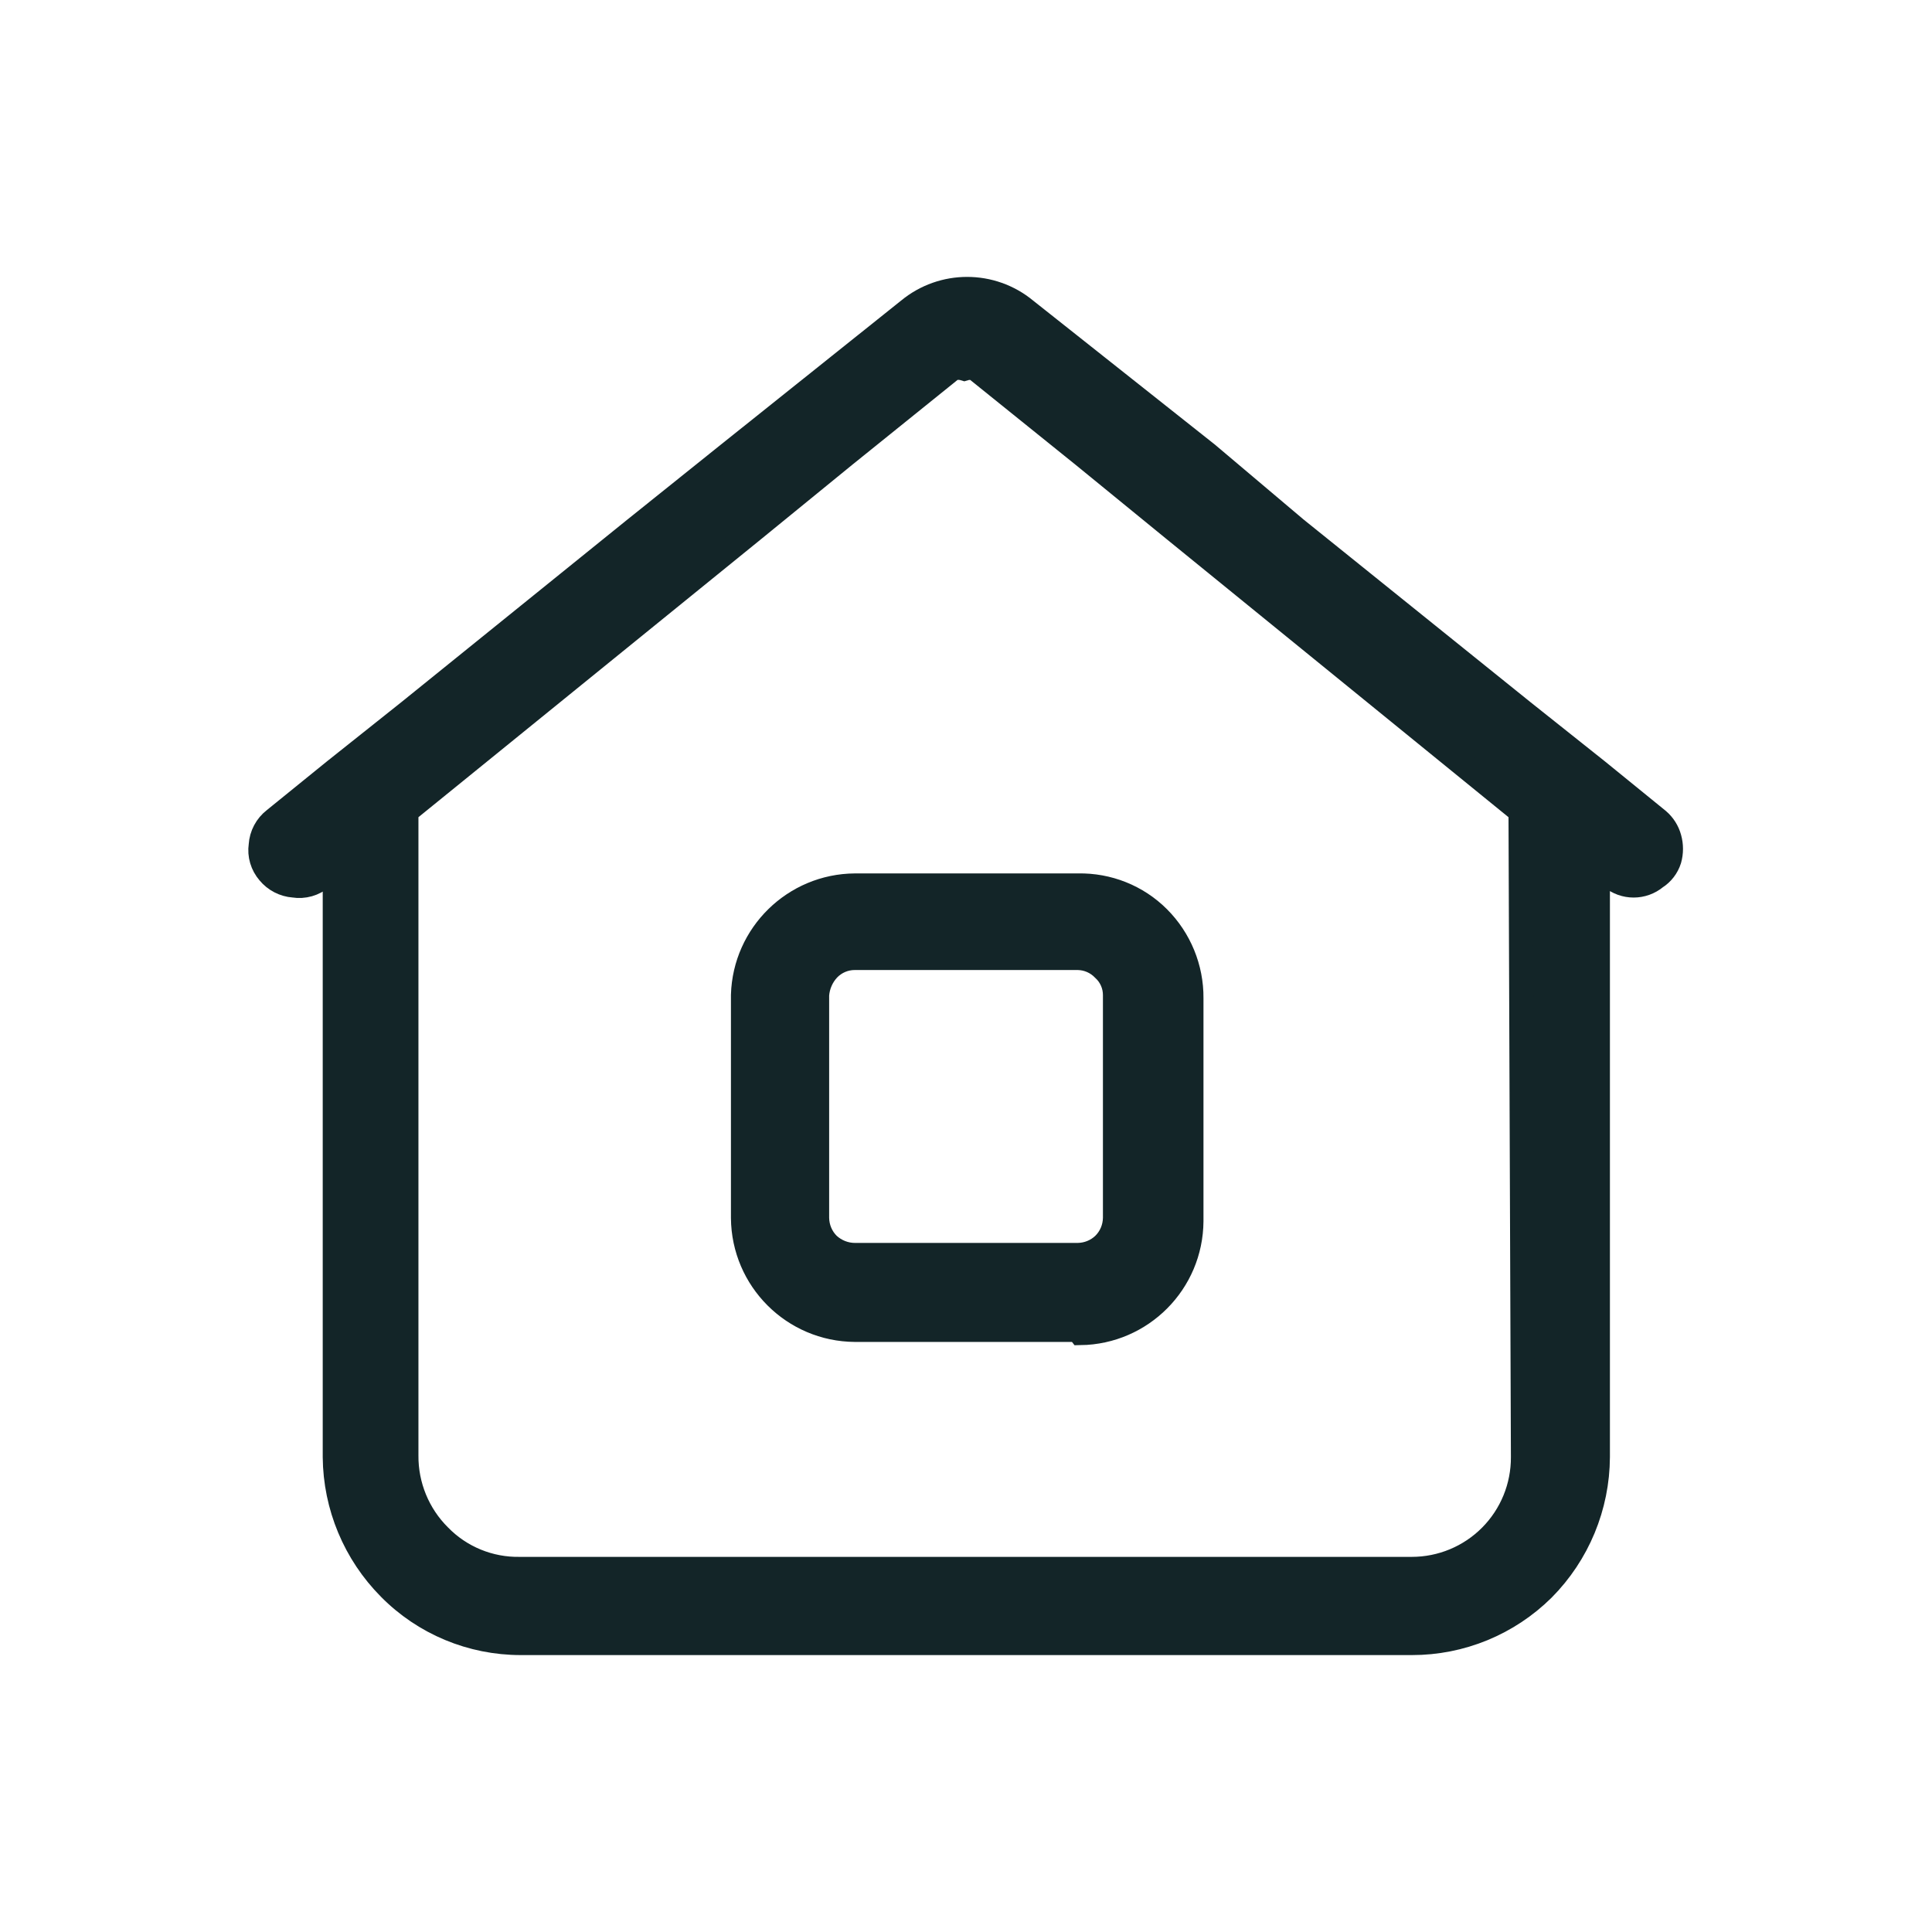 <svg width="24" height="24" viewBox="0 0 24 24" fill="none" xmlns="http://www.w3.org/2000/svg">
<g id="Page-1">
<g id="Artboard">
<g id="Home-Line">
<path id="Shape" d="M20.599 10.19L19.849 9.58L18.919 8.84L16.099 6.57L14.998 5.64L12.739 3.85C12.318 3.503 11.71 3.503 11.289 3.85L9.049 5.64L7.889 6.57L5.079 8.84L4.149 9.58L3.409 10.18C3.309 10.257 3.247 10.374 3.239 10.5C3.221 10.623 3.258 10.746 3.339 10.84C3.416 10.933 3.528 10.991 3.649 11C3.774 11.02 3.902 10.984 3.999 10.9L4.159 10.78V18.1C4.164 18.711 4.408 19.296 4.839 19.73C5.269 20.166 5.856 20.41 6.469 20.41H17.538C18.149 20.411 18.735 20.17 19.169 19.74C19.602 19.304 19.846 18.715 19.849 18.1V10.77L20.018 10.9C20.178 11.033 20.409 11.033 20.569 10.9C20.649 10.849 20.709 10.771 20.738 10.68C20.763 10.592 20.763 10.498 20.738 10.41C20.715 10.325 20.666 10.248 20.599 10.19ZM18.919 18.1C18.921 18.468 18.777 18.821 18.518 19.082C18.259 19.343 17.906 19.49 17.538 19.49H6.459C6.083 19.497 5.721 19.349 5.459 19.08C5.193 18.816 5.045 18.455 5.048 18.08V10.08L9.349 6.59L10.489 5.66L11.829 4.58C11.877 4.565 11.93 4.565 11.979 4.58C12.024 4.566 12.073 4.566 12.118 4.58L13.459 5.66L14.598 6.59L18.889 10.08L18.919 18.1Z" fill="#132528" stroke="#132528" stroke-width="0.3"/>
<path id="Shape_2" d="M13.39 16.52H10.62C9.855 16.515 9.236 15.896 9.23 15.13V12.36C9.252 11.607 9.867 11.005 10.62 11H13.39C13.764 10.992 14.126 11.136 14.39 11.4C14.655 11.665 14.803 12.026 14.8 12.4V15.17C14.795 15.932 14.182 16.549 13.421 16.56L13.39 16.52ZM10.62 11.9C10.496 11.899 10.376 11.95 10.29 12.04C10.208 12.128 10.159 12.241 10.15 12.36V15.13C10.152 15.255 10.202 15.373 10.29 15.46C10.38 15.543 10.498 15.59 10.62 15.59H13.39C13.51 15.588 13.624 15.542 13.71 15.46C13.799 15.373 13.849 15.255 13.851 15.13V12.36C13.851 12.239 13.8 12.122 13.71 12.04C13.627 11.953 13.512 11.902 13.39 11.9H10.62Z" fill="#132528" stroke="#132528" stroke-width="0.3"/>
</g>
</g>
</g>
</svg>
